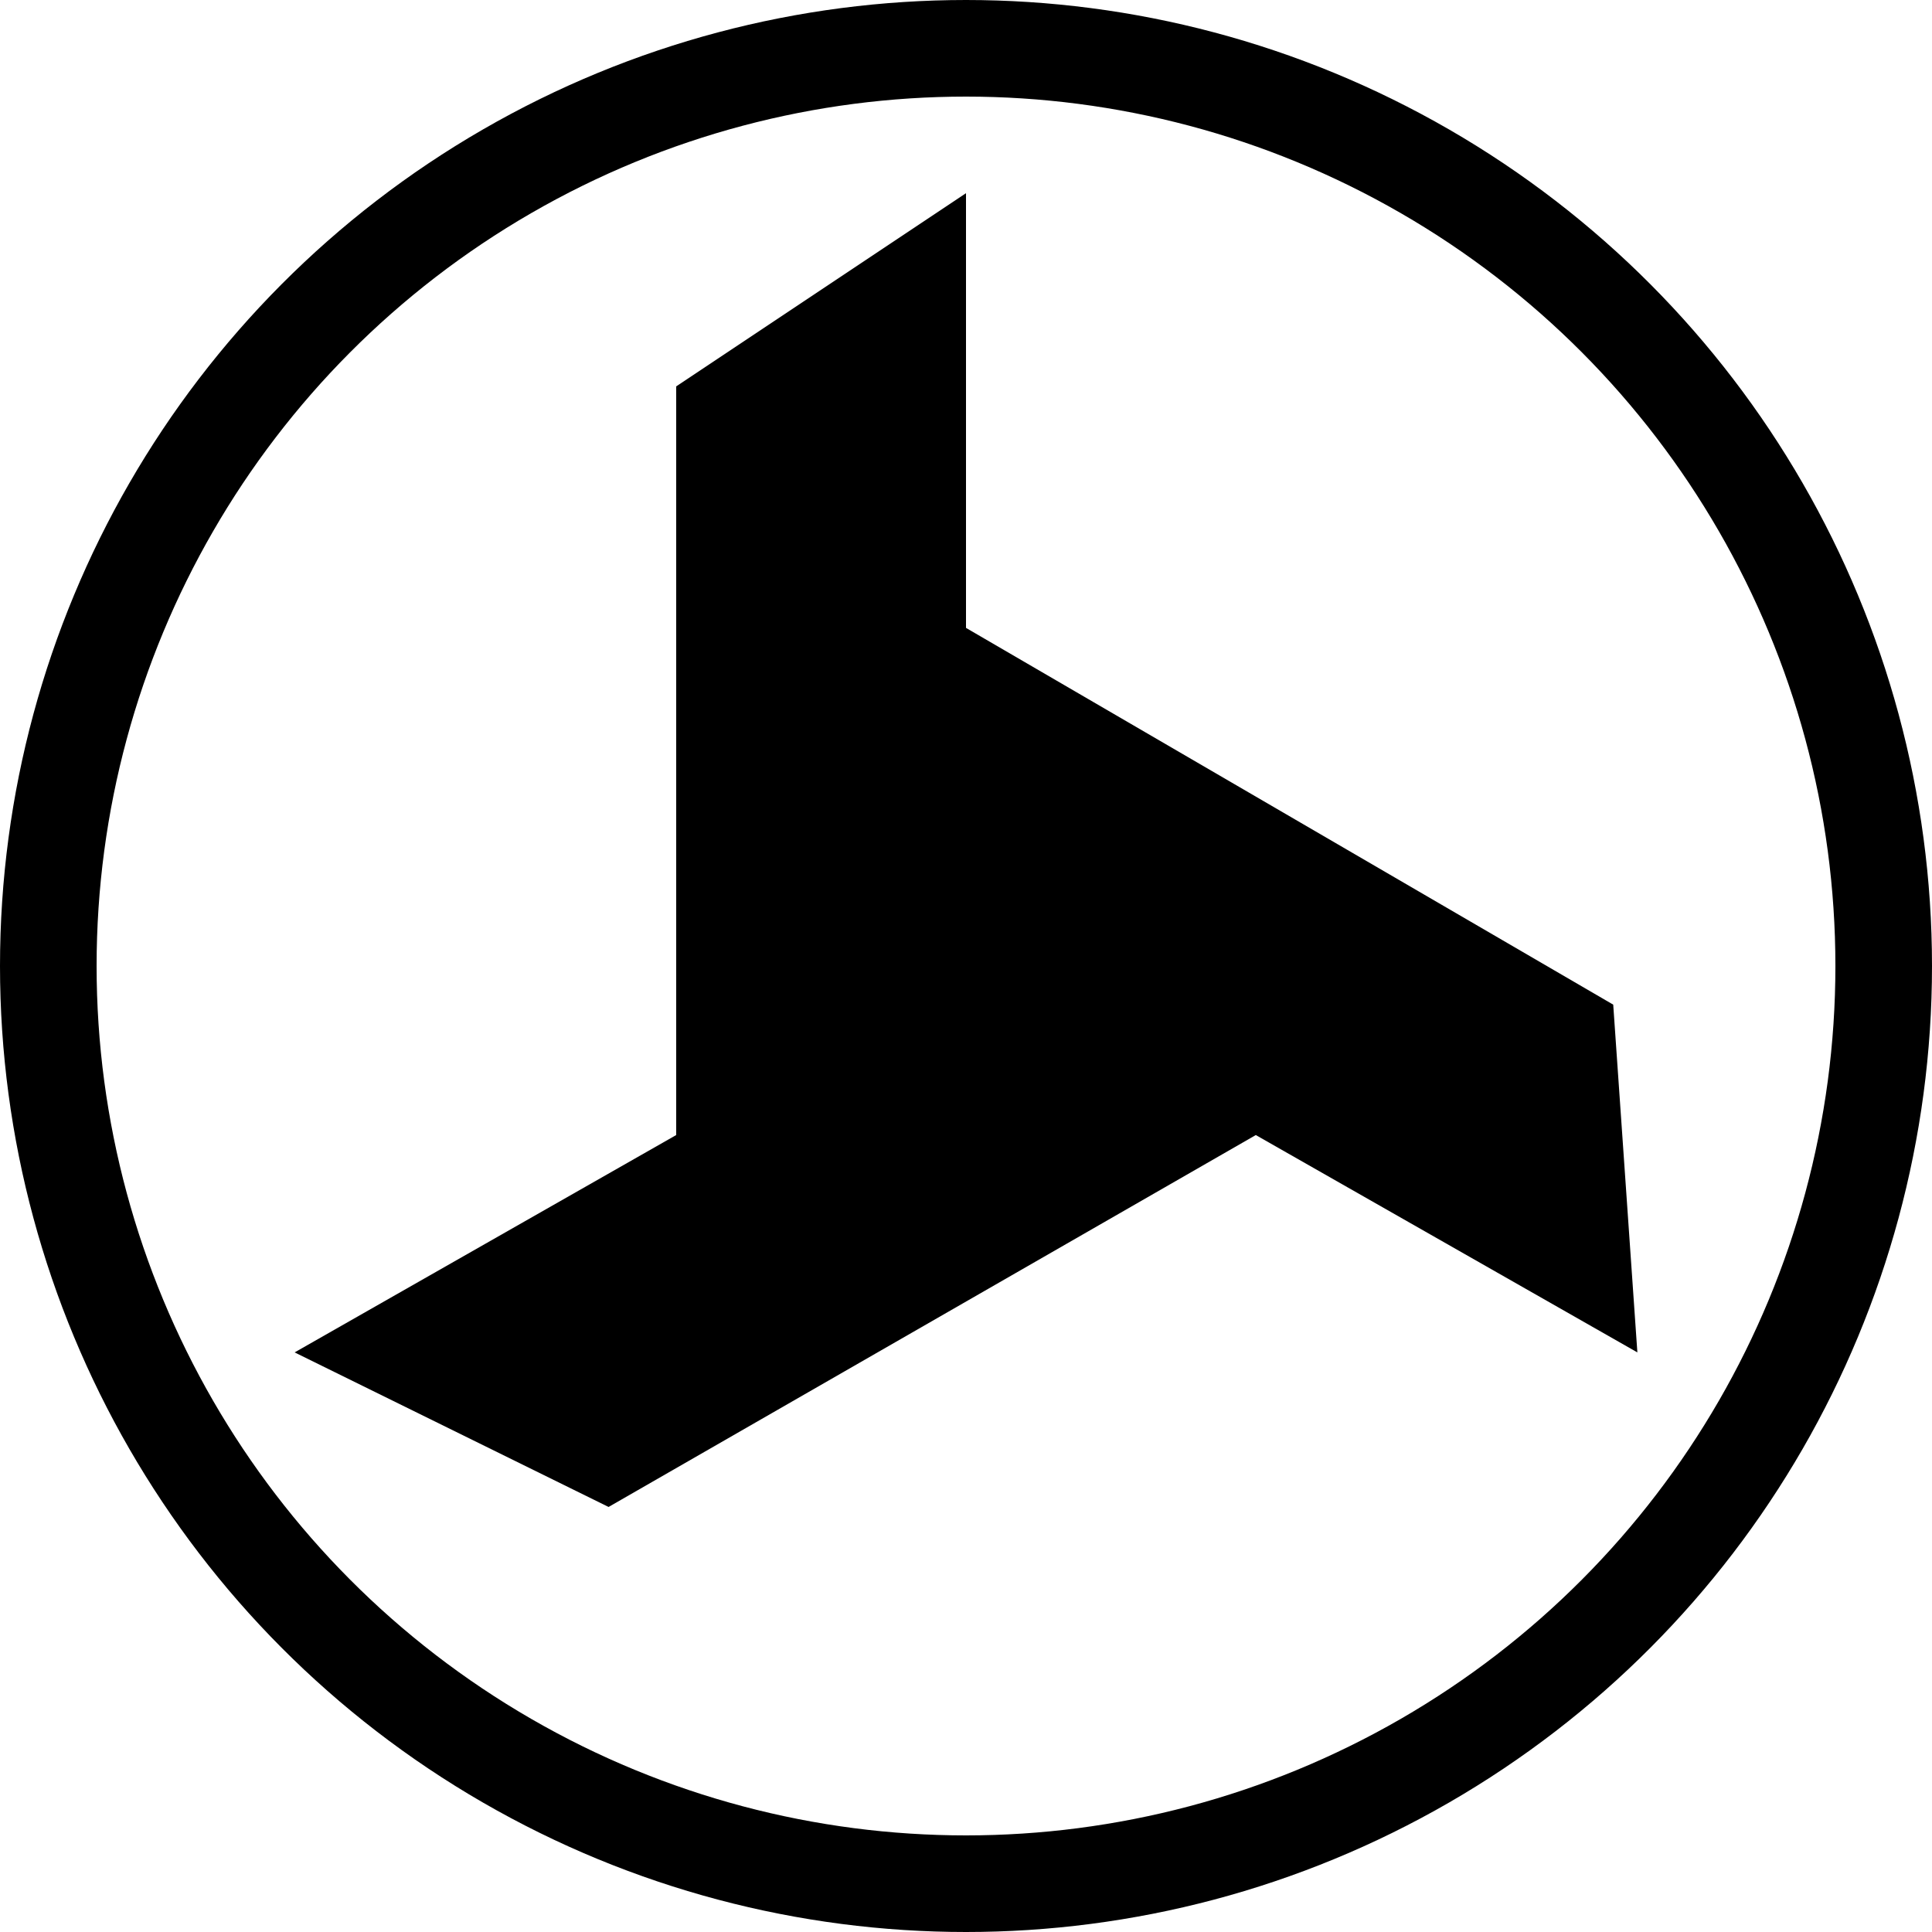 <svg viewBox="0 0 40 40" xmlns="http://www.w3.org/2000/svg"><circle cx="20" cy="20" r="19" fill="none" stroke="#000" stroke-width="2"/><path d="m12.6 31.2-6.5-3.2 7.9-4.5v-15.5l6-4v9l13.4 7.8.5 7.2-7.9-4.5"/></svg>
